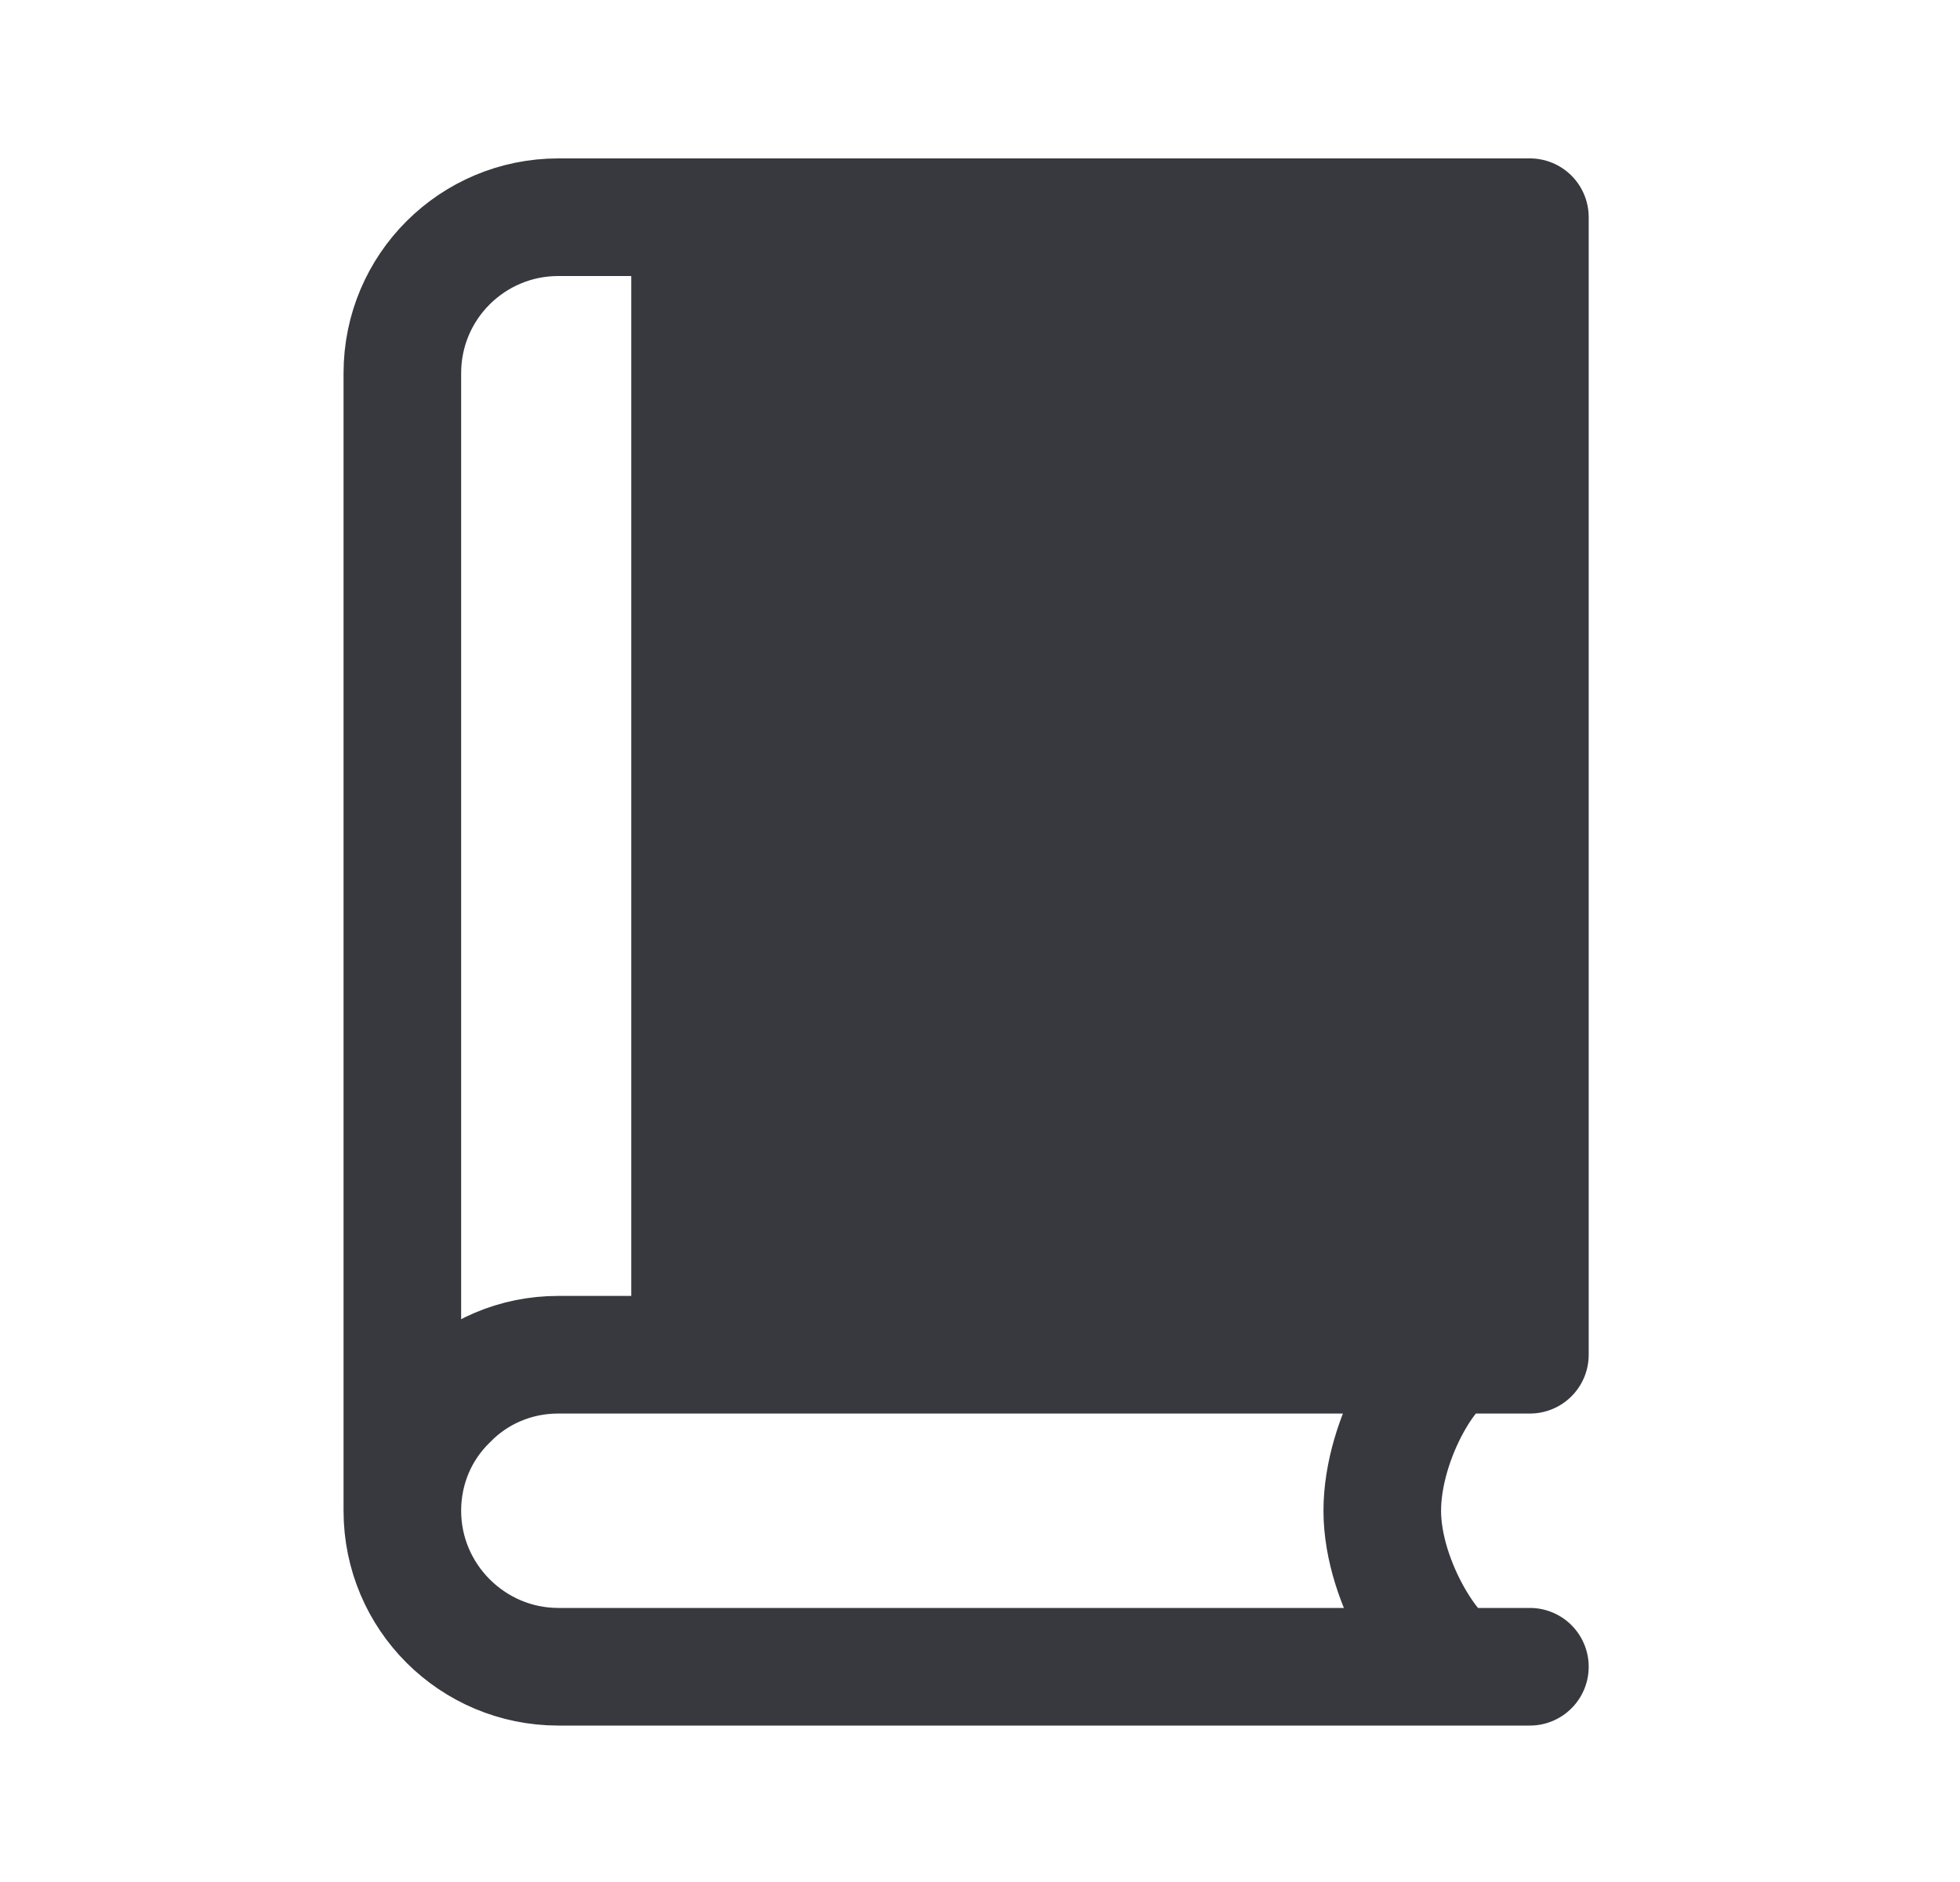 <svg width="25" height="24" viewBox="0 0 25 24" fill="none" xmlns="http://www.w3.org/2000/svg">
<path d="M19.514 21.255H18.638M7.121 21.255C6.027 21.255 5.132 20.36 5.132 19.266M7.121 21.255C6.027 21.255 5.132 20.37 5.132 19.266M7.121 21.255H18.638M5.132 19.266L5.132 4.759C5.132 3.655 6.027 2.77 7.121 2.77H19.514V17.276H18.638M5.132 19.266C5.132 18.719 5.351 18.221 5.719 17.863C6.077 17.495 6.574 17.276 7.121 17.276H18.638M18.638 17.276C18.297 17.259 17.631 18.326 17.631 19.266C17.631 20.205 18.344 21.255 18.638 21.255" stroke="#37393E" stroke-width="1.5" stroke-miterlimit="10" stroke-linecap="round" stroke-linejoin="round"/>
<path d="M8.802 3.322L8.802 17.143" stroke="#37393E" stroke-width="1.5" stroke-miterlimit="10"/>
<rect x="9.459" y="2.982" width="10" height="14" fill="#37393E"/>
</svg>
